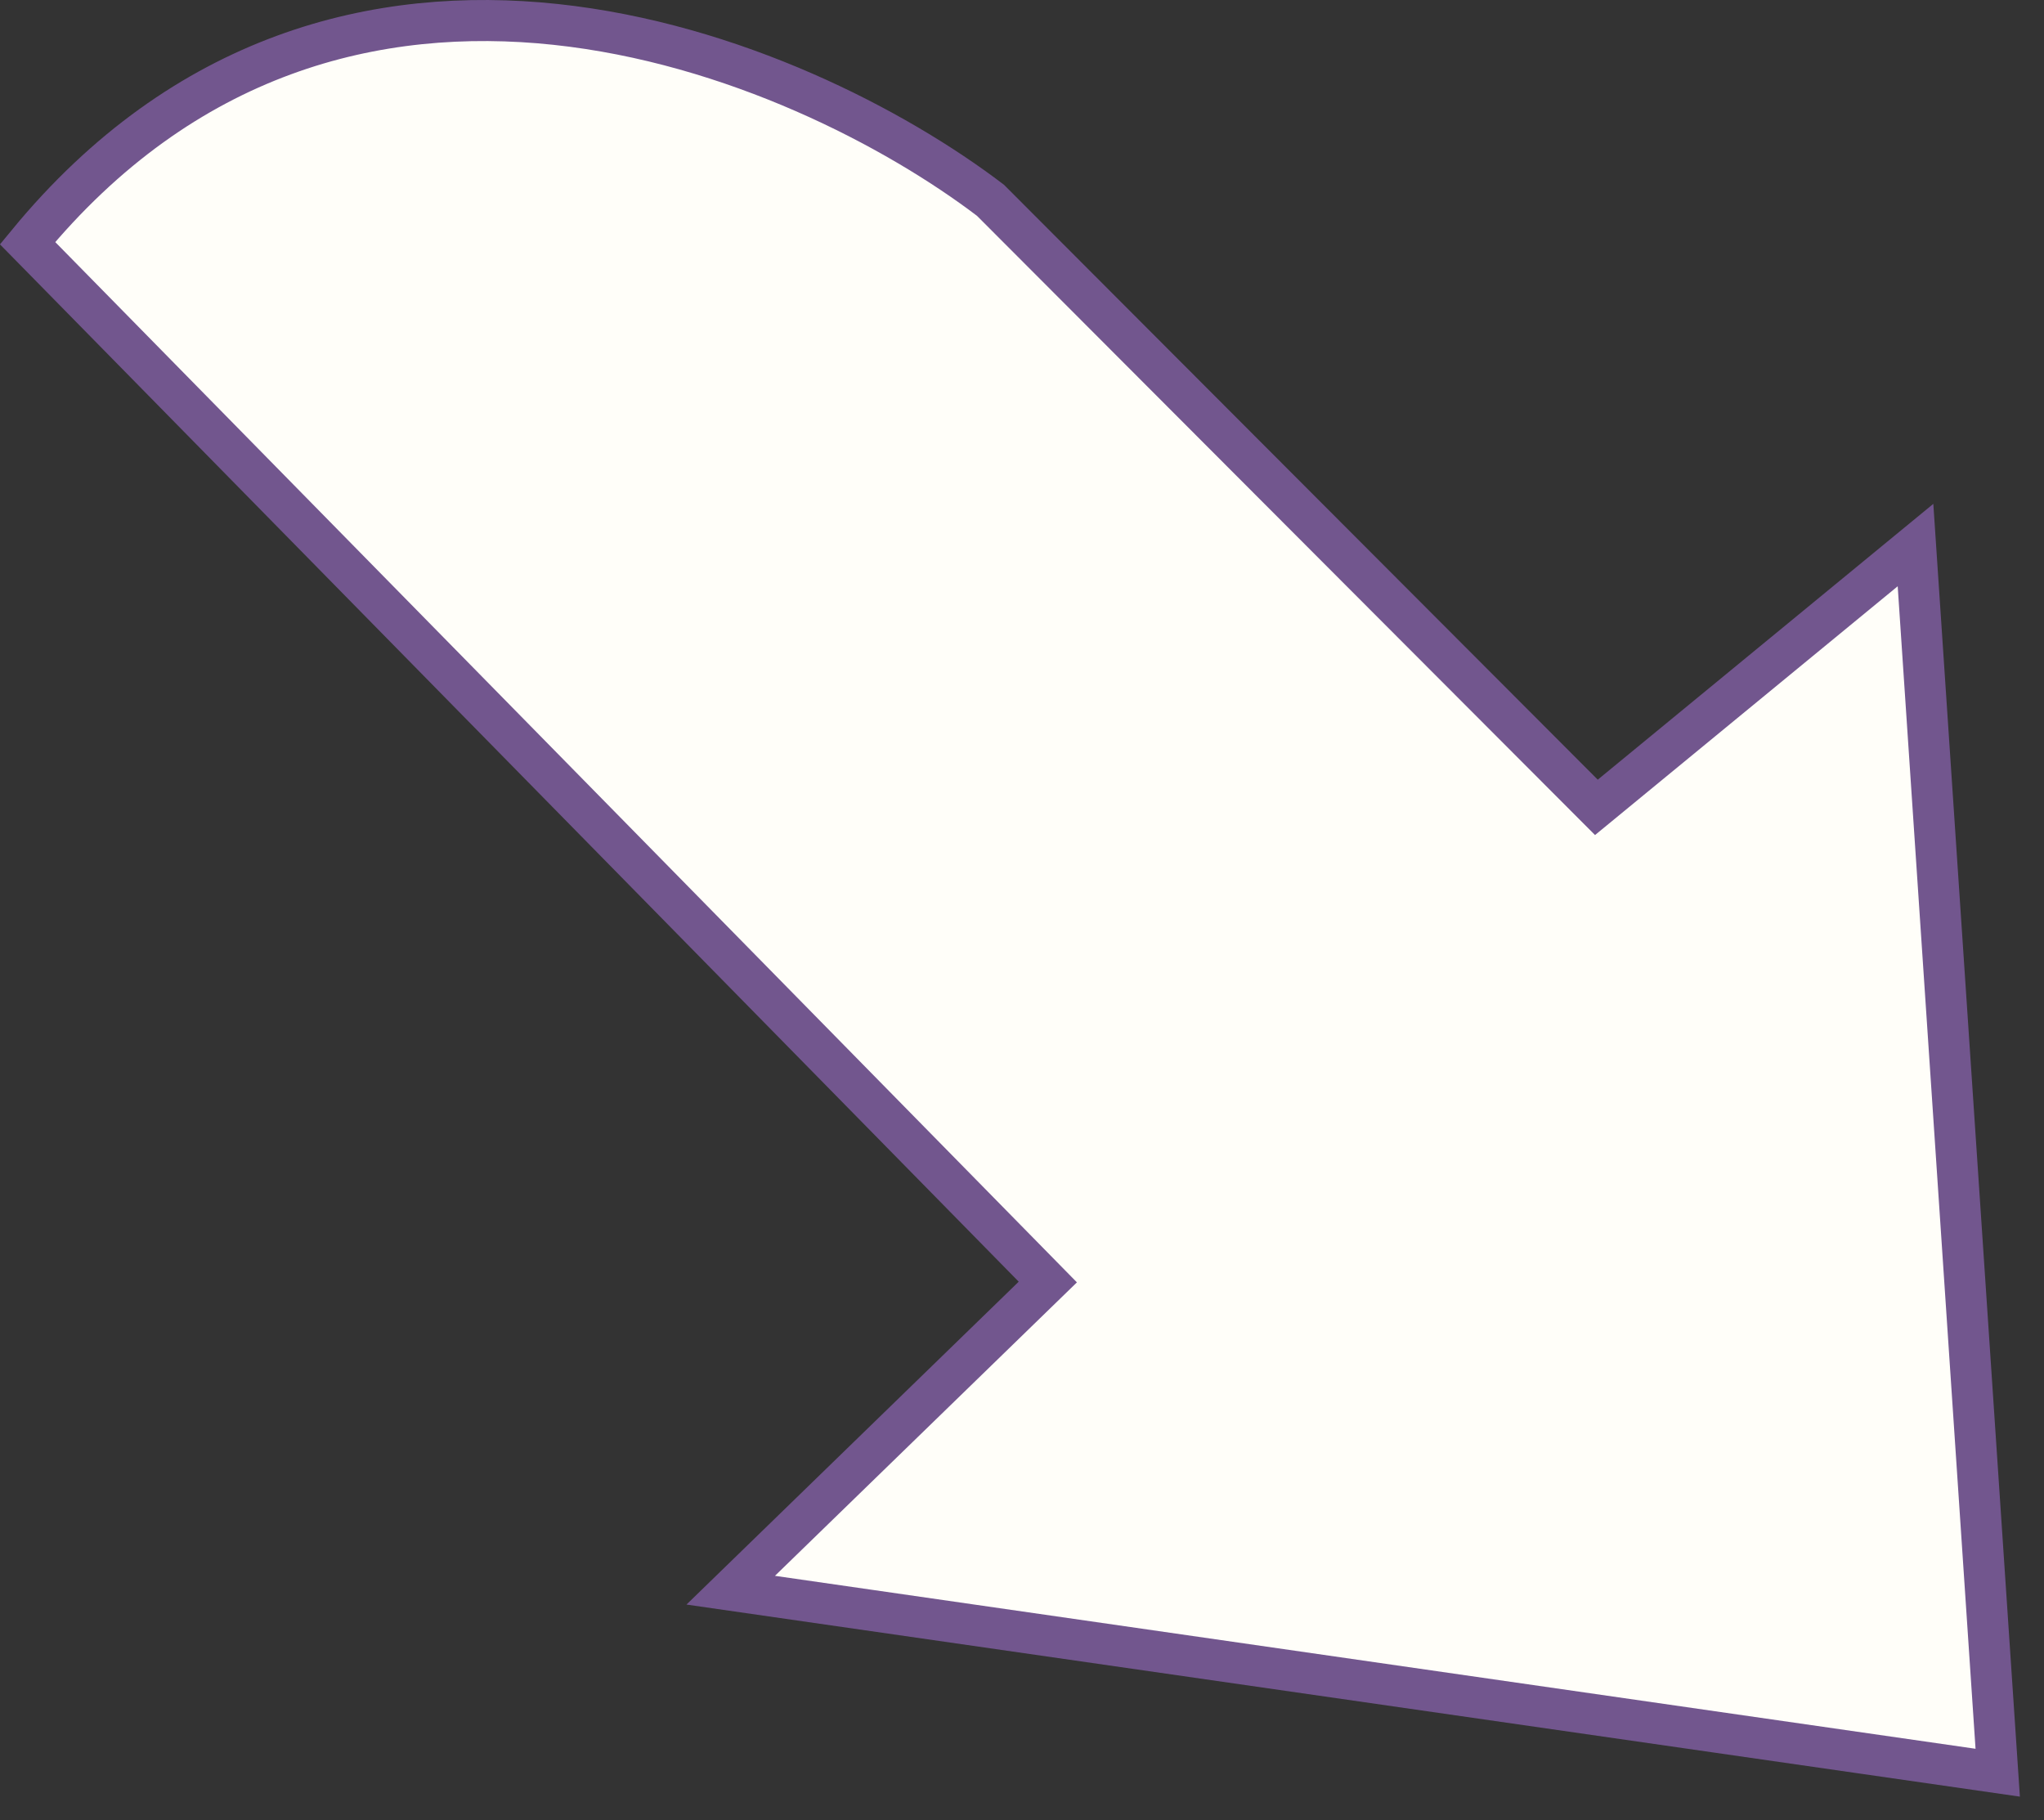 <?xml version="1.0" encoding="UTF-8"?> <svg xmlns="http://www.w3.org/2000/svg" width="73" height="65" viewBox="0 0 73 65" fill="none"><rect x="0" y="0" width="73" height="65" fill="#333333" stroke="none"/><g clip-path="url(#clip0_2434_9514)"><path d="M37.422 45.786L0.984 8.684C12.192 -4.942 28.581 1.986 35.374 7.153L57.014 28.834L68.411 19.466L71.347 63.31L26.097 56.792L37.422 45.786Z" fill="#FFFEF9" stroke="#72568E" stroke-width="1.466"></path></g><defs><clipPath id="clip0_2434_9514"><rect width="72.154" height="64.178" fill="white"></rect></clipPath></defs></svg> 